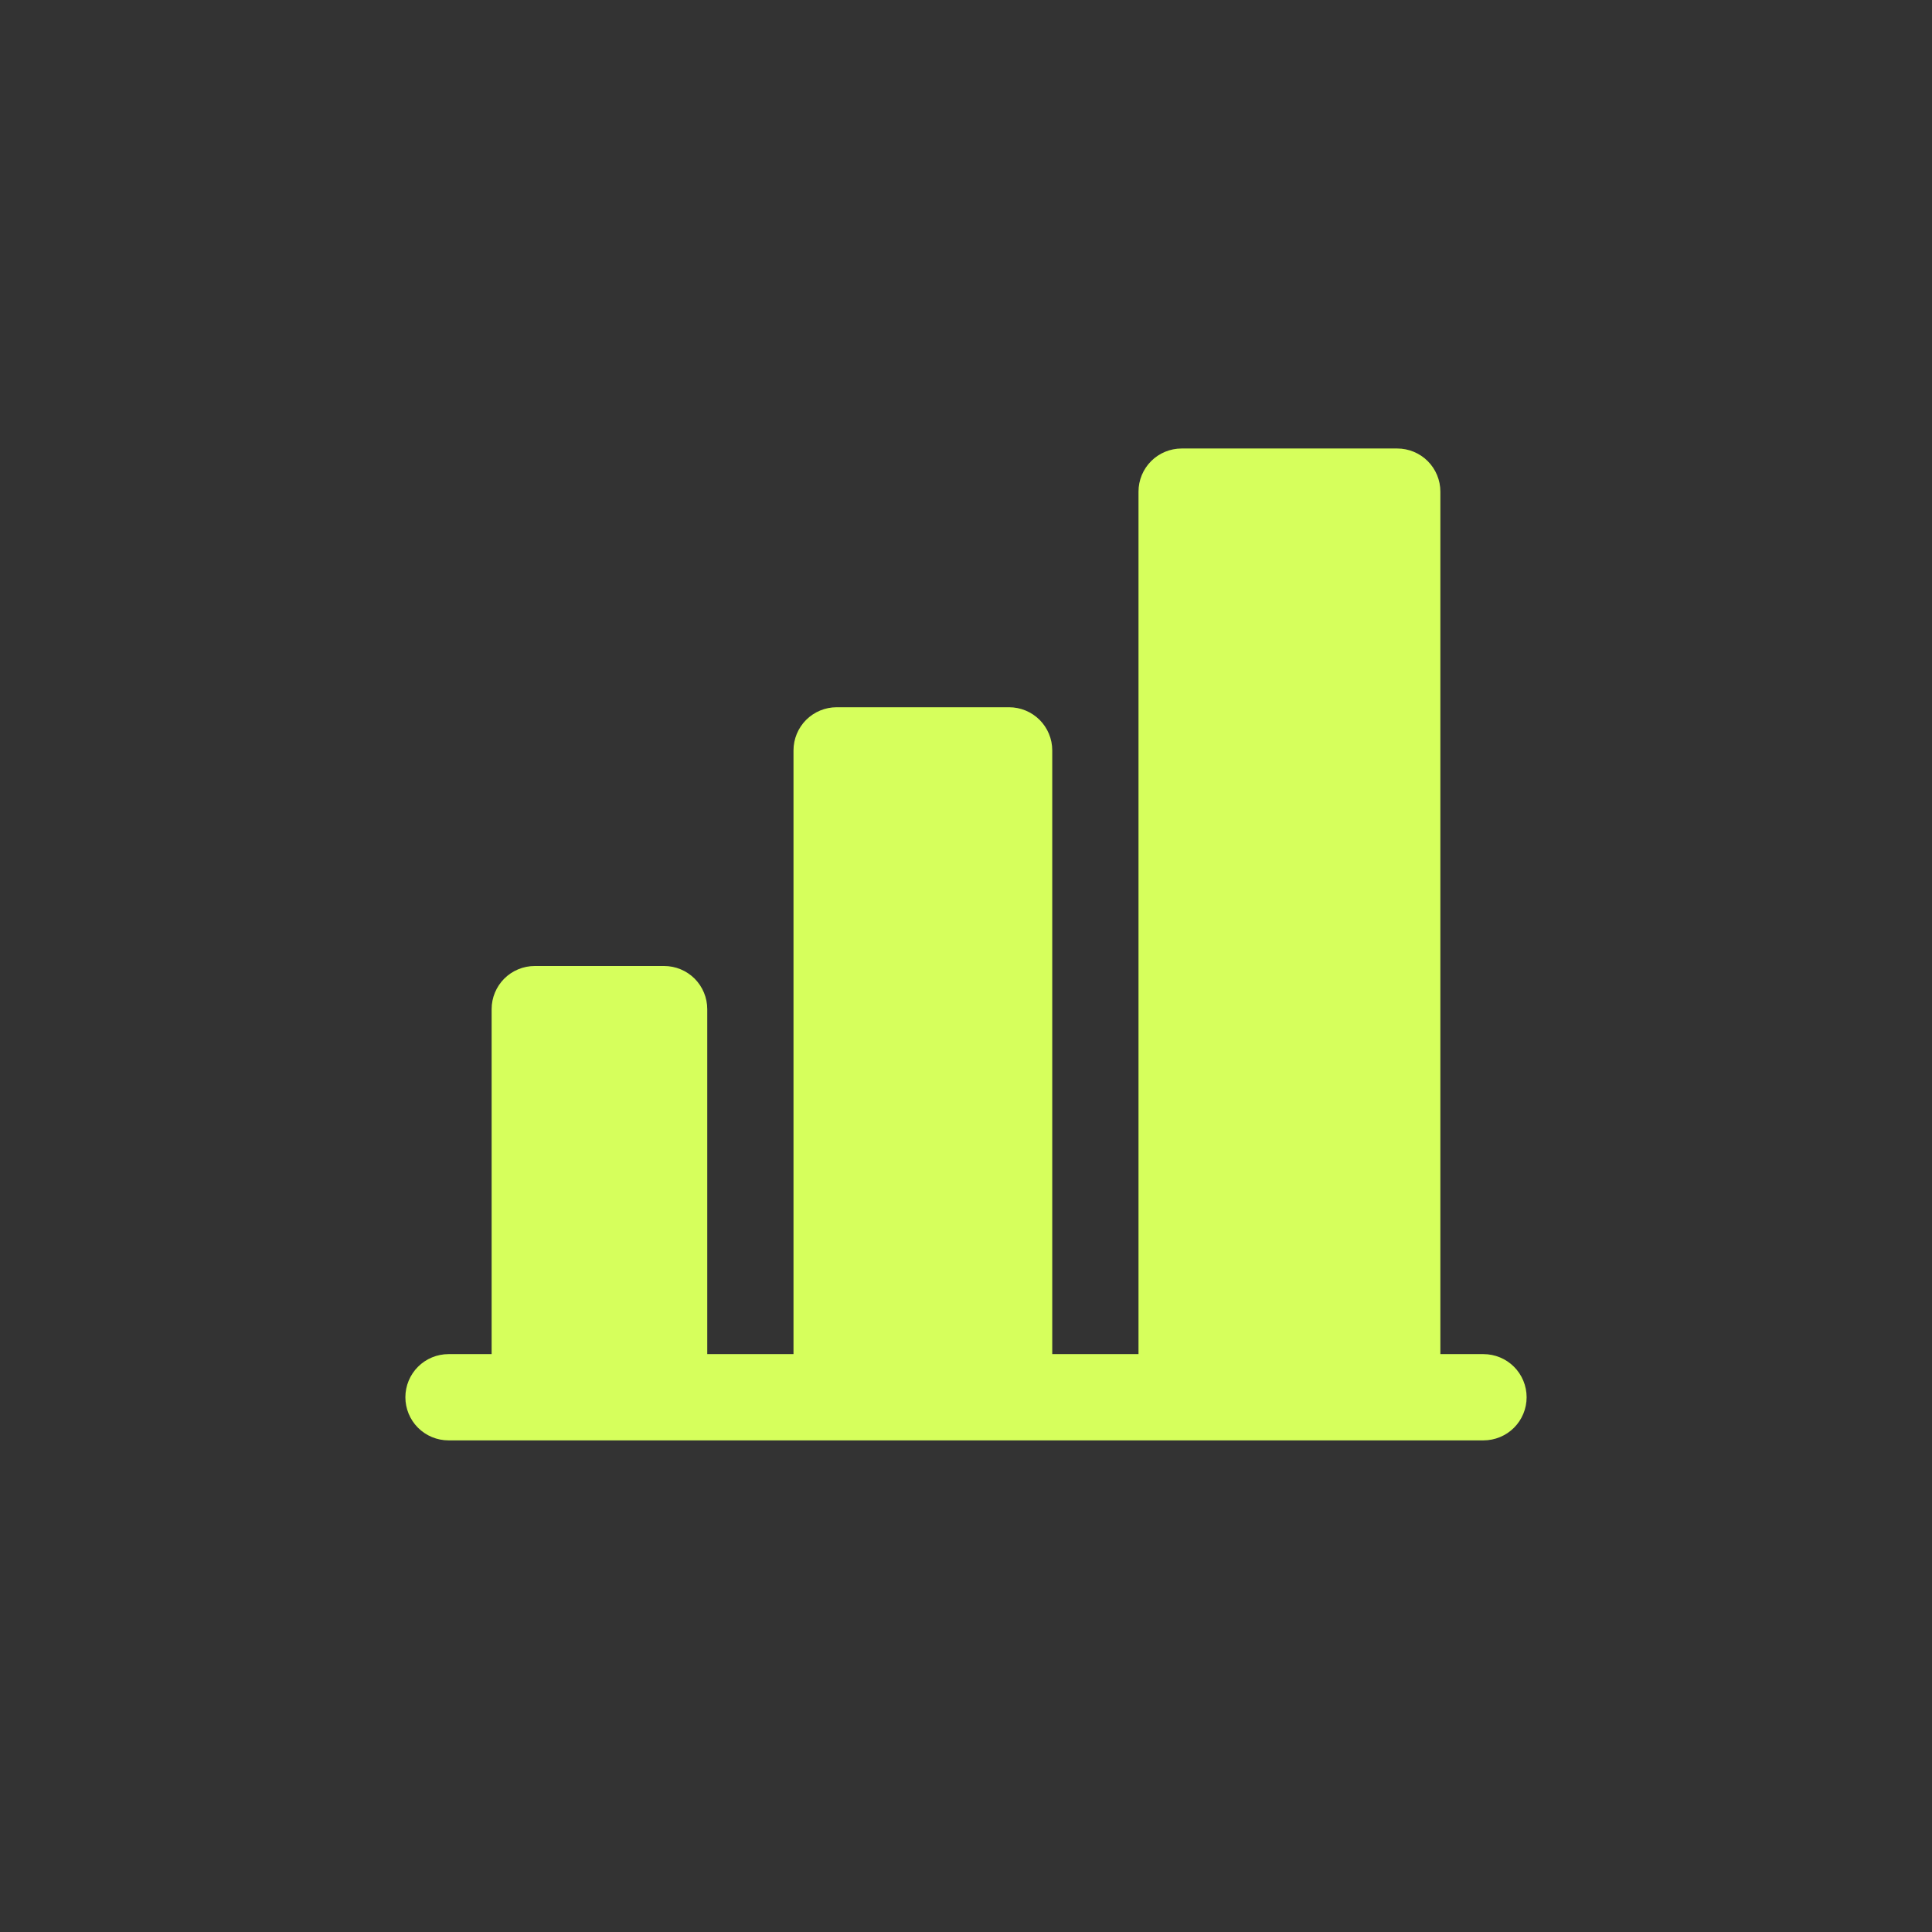 <svg width="56" height="56" viewBox="0 0 56 56" fill="none" xmlns="http://www.w3.org/2000/svg">
<rect x="0" y="0" width="56" height="56" fill="#333333" stroke="none"/>
<path d="M44.25 40.5C44.25 40.831 44.118 41.15 43.884 41.384C43.65 41.618 43.331 41.75 43 41.75H13C12.668 41.75 12.351 41.618 12.116 41.384C11.882 41.15 11.75 40.831 11.75 40.5C11.75 40.169 11.882 39.85 12.116 39.616C12.351 39.382 12.668 39.25 13 39.25H14.25V29.25C14.25 28.919 14.382 28.601 14.616 28.366C14.851 28.132 15.168 28 15.5 28H19.25C19.581 28 19.899 28.132 20.134 28.366C20.368 28.601 20.5 28.919 20.5 29.25V39.25H23V21.75C23 21.419 23.132 21.101 23.366 20.866C23.601 20.632 23.919 20.5 24.25 20.5H29.25C29.581 20.5 29.899 20.632 30.134 20.866C30.368 21.101 30.5 21.419 30.5 21.75V39.25H33V14.25C33 13.918 33.132 13.601 33.366 13.366C33.6 13.132 33.919 13 34.25 13H40.5C40.831 13 41.15 13.132 41.384 13.366C41.618 13.601 41.75 13.918 41.75 14.25V39.25H43C43.331 39.25 43.65 39.382 43.884 39.616C44.118 39.85 44.25 40.169 44.25 40.5Z" fill="#D6FF5C"/>
</svg>
